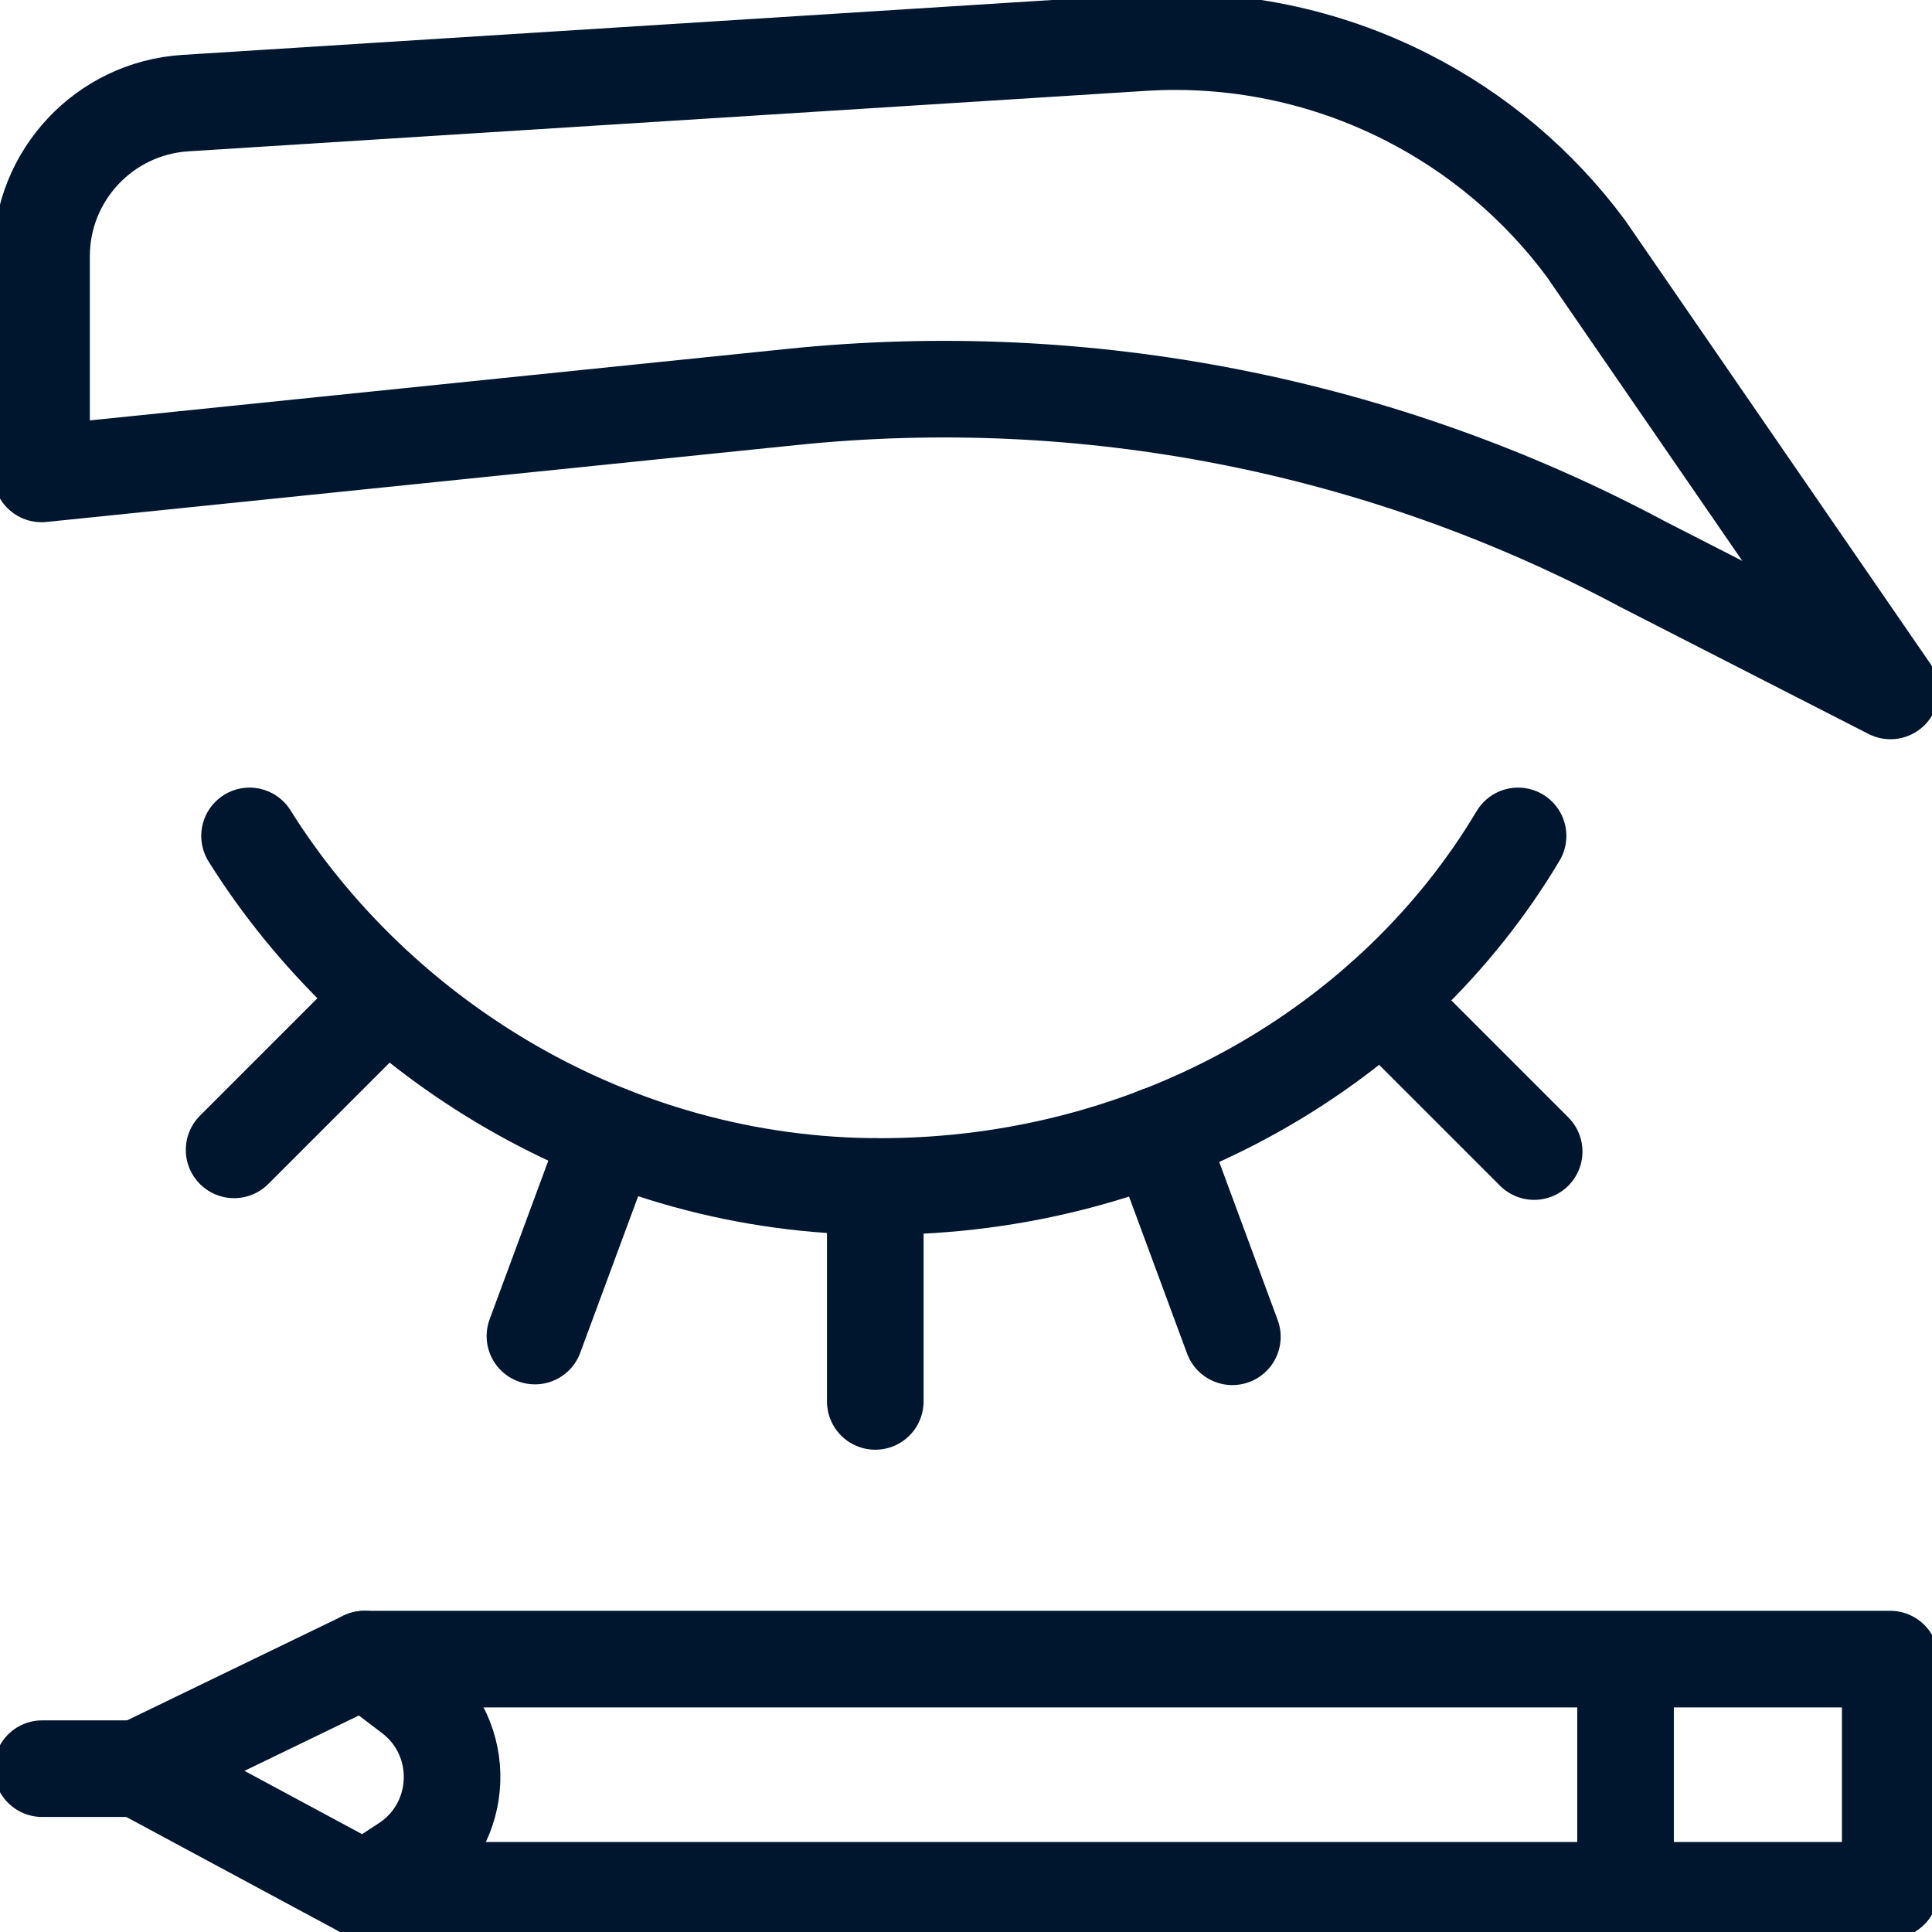 <svg width="24" height="24" viewBox="0 0 24 24" fill="none" xmlns="http://www.w3.org/2000/svg">
<g clip-path="url(#clip0_390_2228)">
<path d="M20.193 23.473V20.611" stroke="#00162E" stroke-width="1.2" stroke-miterlimit="10"/>
<path d="M18.858 10.384C17.311 12.981 14.341 14.739 10.93 14.739C7.59 14.739 4.672 12.894 3.1 10.384" stroke="#00162E" stroke-width="1.2" stroke-miterlimit="10" stroke-linecap="round" stroke-linejoin="round"/>
<path d="M10.873 17.409V14.739" stroke="#00162E" stroke-width="1.2" stroke-miterlimit="10" stroke-linecap="round" stroke-linejoin="round"/>
<path d="M2.908 14.284L4.796 12.396" stroke="#00162E" stroke-width="1.2" stroke-miterlimit="10" stroke-linecap="round" stroke-linejoin="round"/>
<path d="M6.645 16.597L7.571 14.094" stroke="#00162E" stroke-width="1.2" stroke-miterlimit="10" stroke-linecap="round" stroke-linejoin="round"/>
<path d="M19.058 14.305L17.17 12.417" stroke="#00162E" stroke-width="1.2" stroke-miterlimit="10" stroke-linecap="round" stroke-linejoin="round"/>
<path d="M15.309 16.606L14.383 14.102" stroke="#00162E" stroke-width="1.2" stroke-miterlimit="10" stroke-linecap="round" stroke-linejoin="round"/>
<path d="M0.516 3.184V5.887L9.832 4.932C13.486 4.554 17.169 5.277 20.407 7.009L23.484 8.583L19.701 3.087C19.113 2.294 18.349 1.649 17.468 1.203C16.458 0.691 15.328 0.458 14.197 0.53L2.302 1.281C1.298 1.345 0.516 2.178 0.516 3.184Z" stroke="#00162E" stroke-width="1.2" stroke-miterlimit="10" stroke-linecap="round" stroke-linejoin="round"/>
<path d="M4.528 20.61H23.481V23.482H4.528" stroke="#00162E" stroke-width="1.2" stroke-miterlimit="10" stroke-linecap="round" stroke-linejoin="round"/>
<path d="M4.528 20.61L1.718 21.97L4.528 23.482L5.035 23.15C5.778 22.663 5.815 21.588 5.108 21.051L4.528 20.61Z" stroke="#00162E" stroke-width="1.2" stroke-miterlimit="10" stroke-linecap="round" stroke-linejoin="round"/>
<path d="M1.718 21.971H0.524" stroke="#00162E" stroke-width="1.2" stroke-miterlimit="10" stroke-linecap="round" stroke-linejoin="round"/>
</g>
<defs>
<clipPath id="clip0_390_2228">
<rect width="24" height="24" fill="white"/>
</clipPath>
</defs>
</svg>
